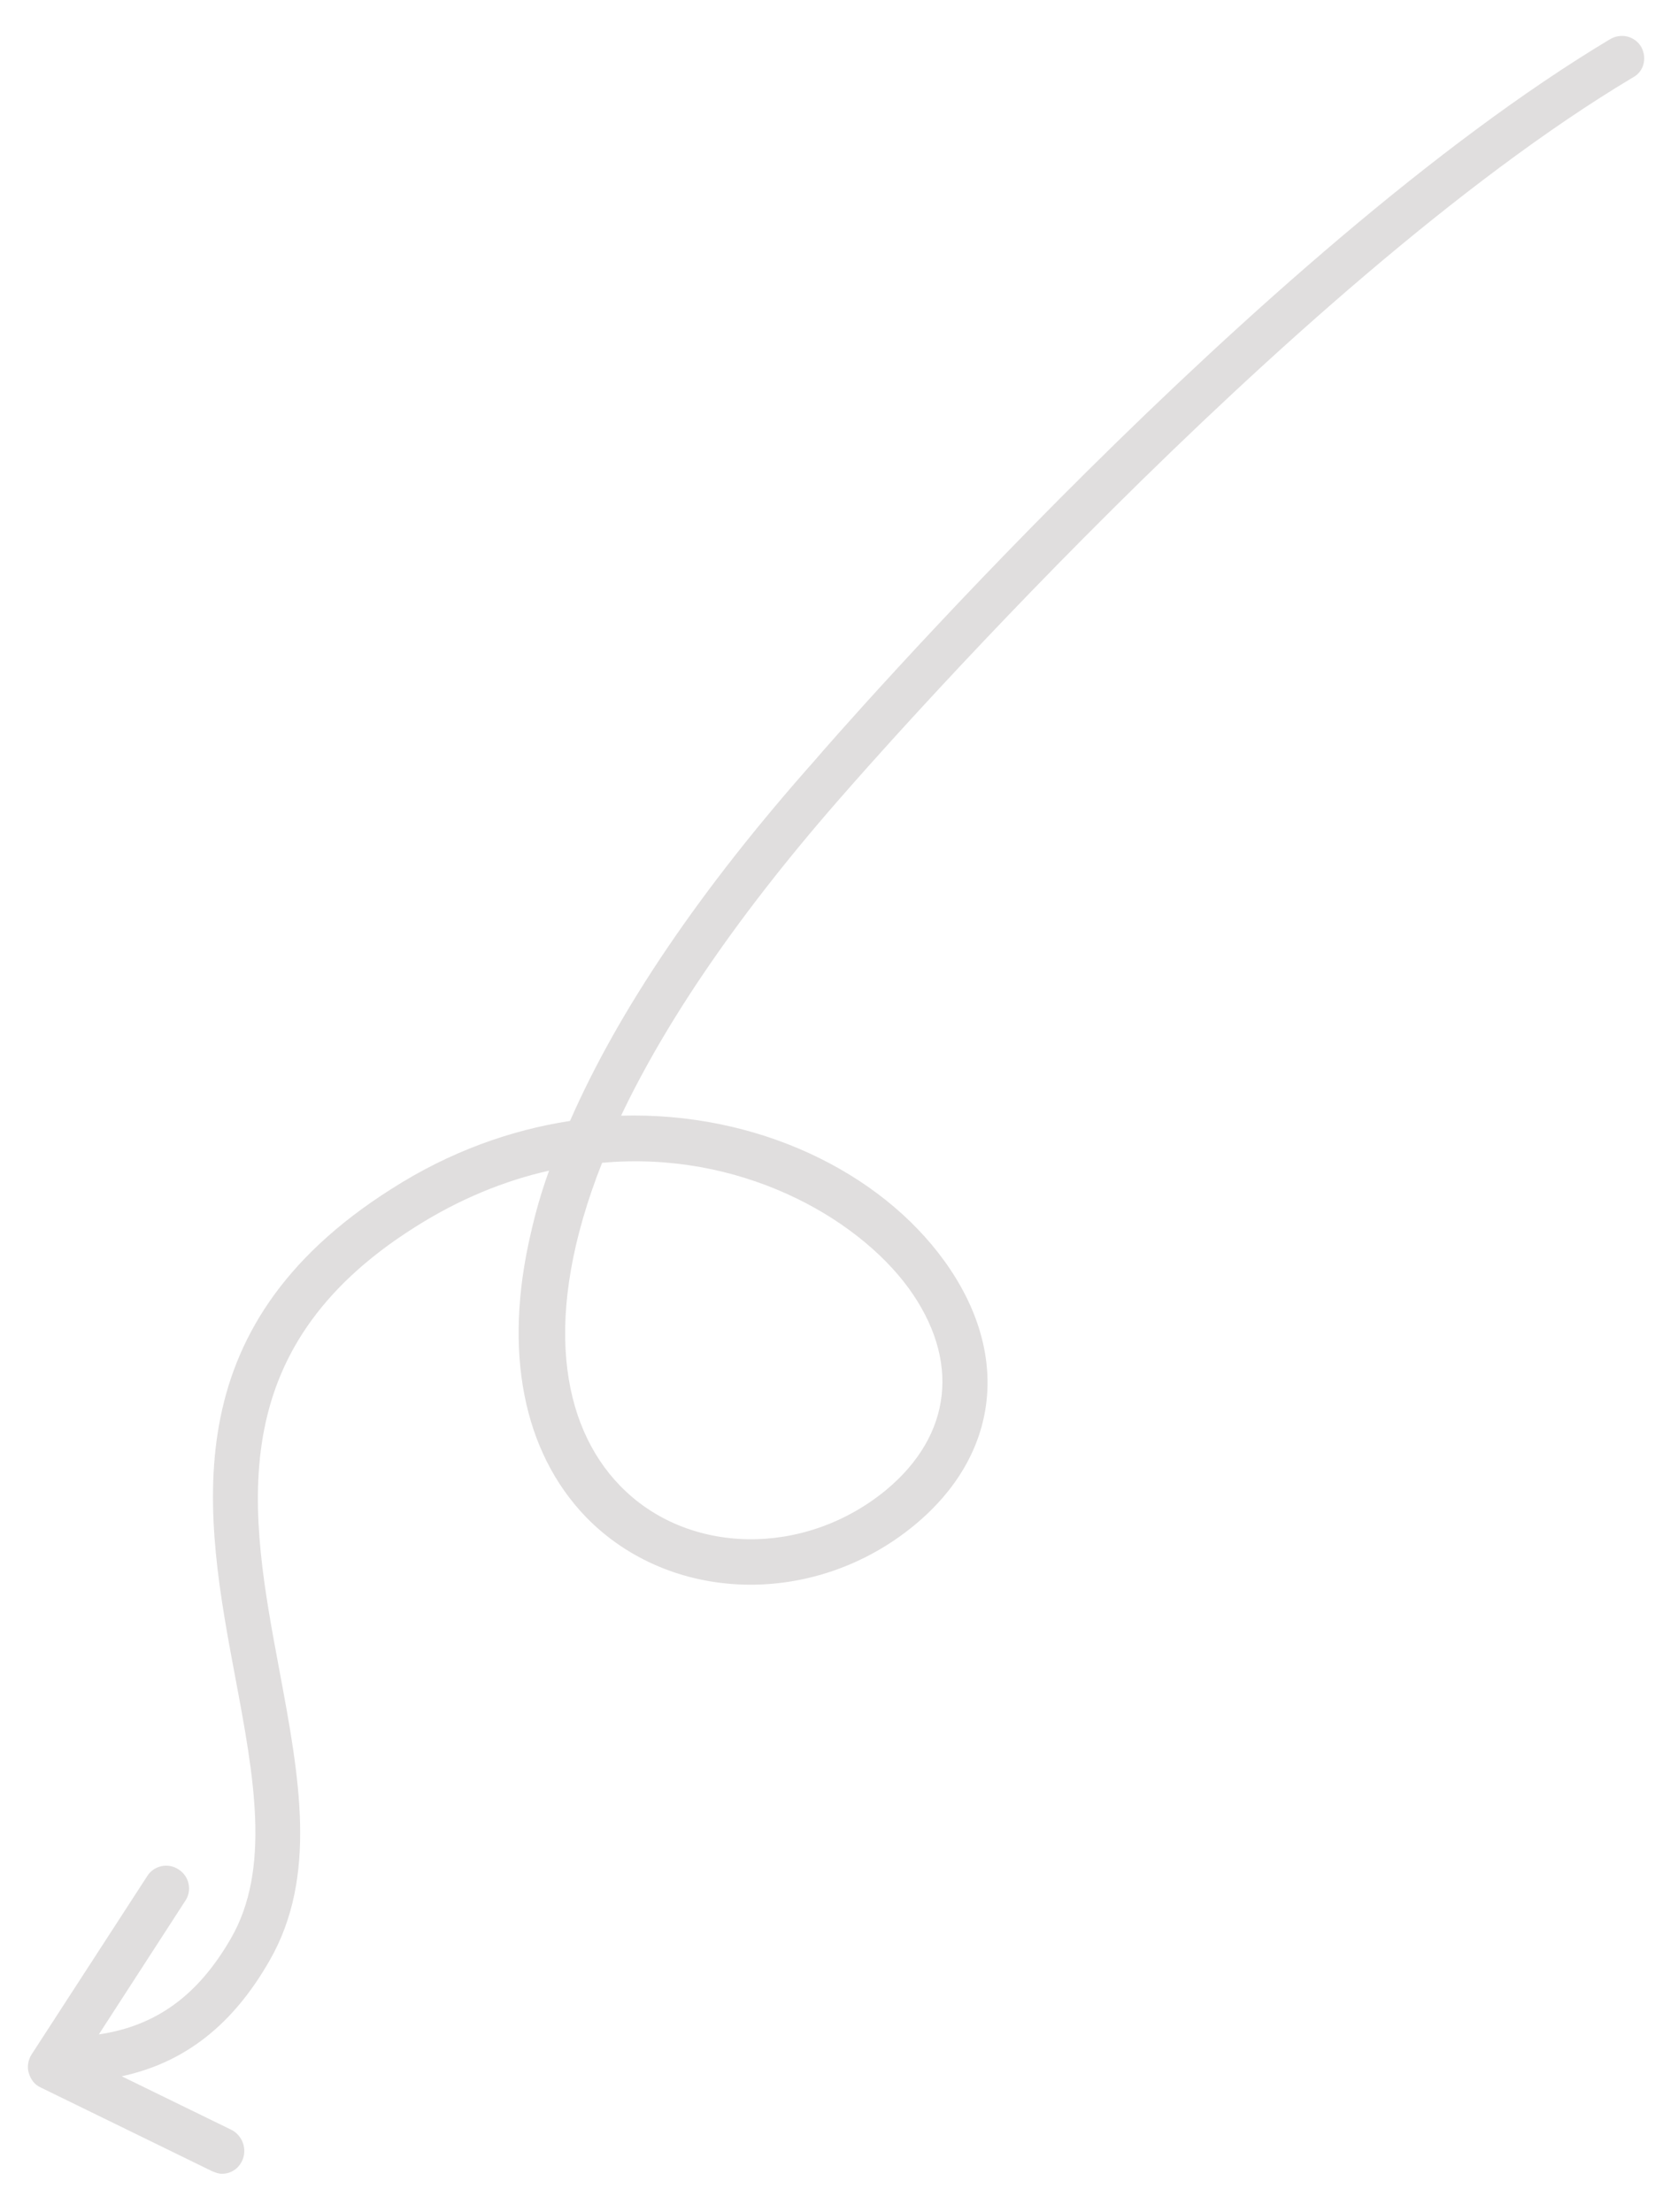 <?xml version="1.0" encoding="utf-8"?>
<!-- Generator: Adobe Illustrator 23.0.2, SVG Export Plug-In . SVG Version: 6.00 Build 0)  -->
<svg version="1.1" id="Livello_1" xmlns="http://www.w3.org/2000/svg" xmlns:xlink="http://www.w3.org/1999/xlink" x="0px" y="0px"
	 viewBox="0 0 256.4 338" style="enable-background:new 0 0 256.4 338;" xml:space="preserve">
<style type="text/css">
	.st0{fill:none;stroke:#F5B335;stroke-width:7;stroke-miterlimit:10;}
	.st1{fill:#E0DEDE;}
</style>
<path class="st0" d="M146.4,133.7"/>
<path class="st1" d="M250.8,7.2c-1-1.7-3.1-2.2-4.8-1.2c-53.4,32-118.8,107-121.5,110.2c-17.5,19.7-30,38.2-37.4,55.1
	c-9.1,1.4-18.4,4.7-27.3,10.4C26,203.1,31.3,231.6,36,256.6c2.8,14.9,5.4,29-0.7,39.6c-5,8.7-11.4,13.4-20.2,14.7l13.2-20.4
	c1.1-1.6,0.6-3.8-1-4.8c-1.6-1.1-3.8-0.6-4.8,1L4.8,314c-0.5,0.8-0.7,1.9-0.4,2.8c0.3,1,0.9,1.8,1.8,2.2l26.2,12.8
	c0.5,0.2,1,0.4,1.5,0.4c1.3,0,2.5-0.7,3.1-2c0.8-1.7,0.1-3.8-1.6-4.7l-16.8-8.2c9.7-2.1,17-7.9,22.6-17.7
	c7.4-12.9,4.5-28.2,1.5-44.3c-4.5-24-9.1-48.9,20.6-67.7c6.9-4.4,13.9-7.2,20.6-8.7c-1.2,3.3-2.1,6.5-2.8,9.6
	c-4.2,18-1.2,33.3,8.4,43.3c12.9,13.3,34.9,13.9,50.2,1.3c13.1-10.8,14.8-26.3,4.6-40.4c-9.9-13.7-28.7-22.8-49.4-22.2
	c6.8-14.3,17.9-30.9,34.6-49.8c0.7-0.8,67.4-77.4,119.9-108.8C251.2,11,251.7,8.9,250.8,7.2z M138.8,196.8c8,11,6.7,22.5-3.4,30.9
	c-12.5,10.3-30.4,10-40.7-0.7c-8.9-9.2-12-25.8-2.7-49.3C112.9,175.8,130.8,185.9,138.8,196.8z"/>
</svg>
